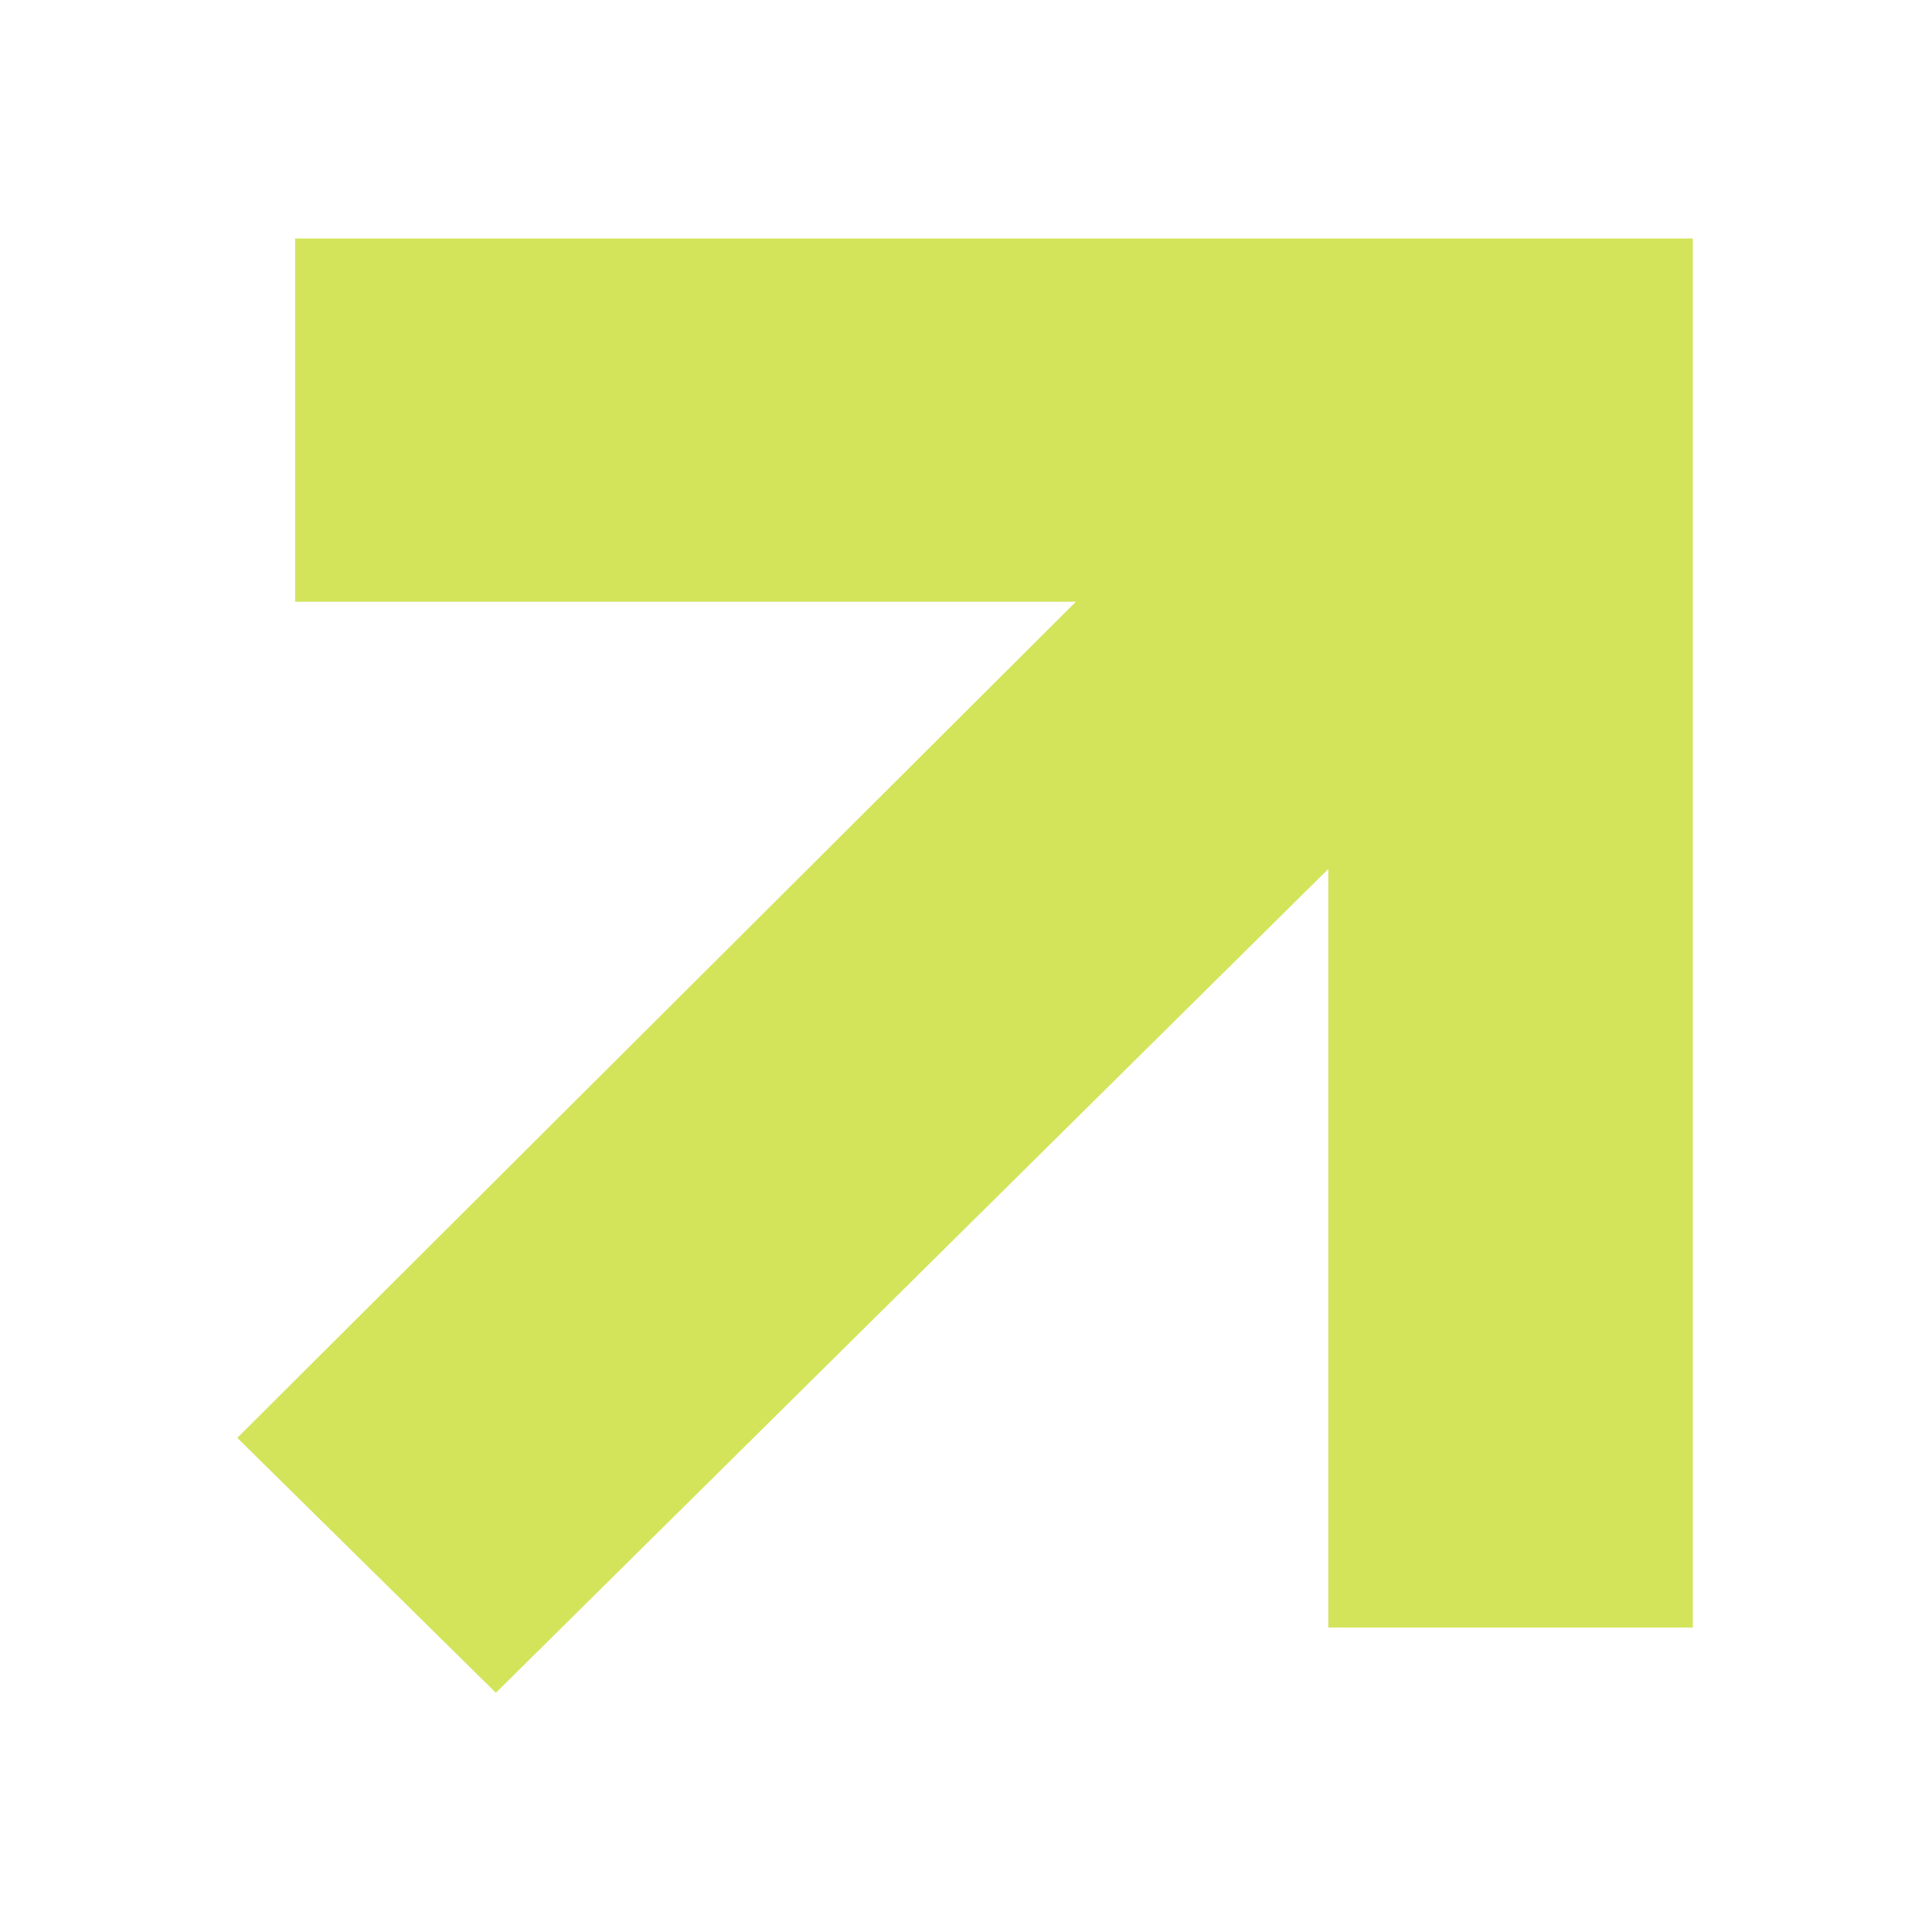 <?xml version="1.0" encoding="UTF-8" standalone="no"?><!DOCTYPE svg PUBLIC "-//W3C//DTD SVG 1.1//EN" "http://www.w3.org/Graphics/SVG/1.1/DTD/svg11.dtd"><svg width="100%" height="100%" viewBox="0 0 500 500" version="1.1" xmlns="http://www.w3.org/2000/svg" xmlns:xlink="http://www.w3.org/1999/xlink" xml:space="preserve" xmlns:serif="http://www.serif.com/" style="fill-rule:evenodd;clip-rule:evenodd;stroke-linejoin:round;stroke-miterlimit:2;"><path id="Grow" d="M76.387,61.716l361.712,-0l0,359.482l-94.332,-0l0,-196.313l-215.434,213.203l-66.925,-65.969l217.028,-216.39l-202.049,0l-0,-94.013Z" style="fill:#d3e45b;"/></svg>
